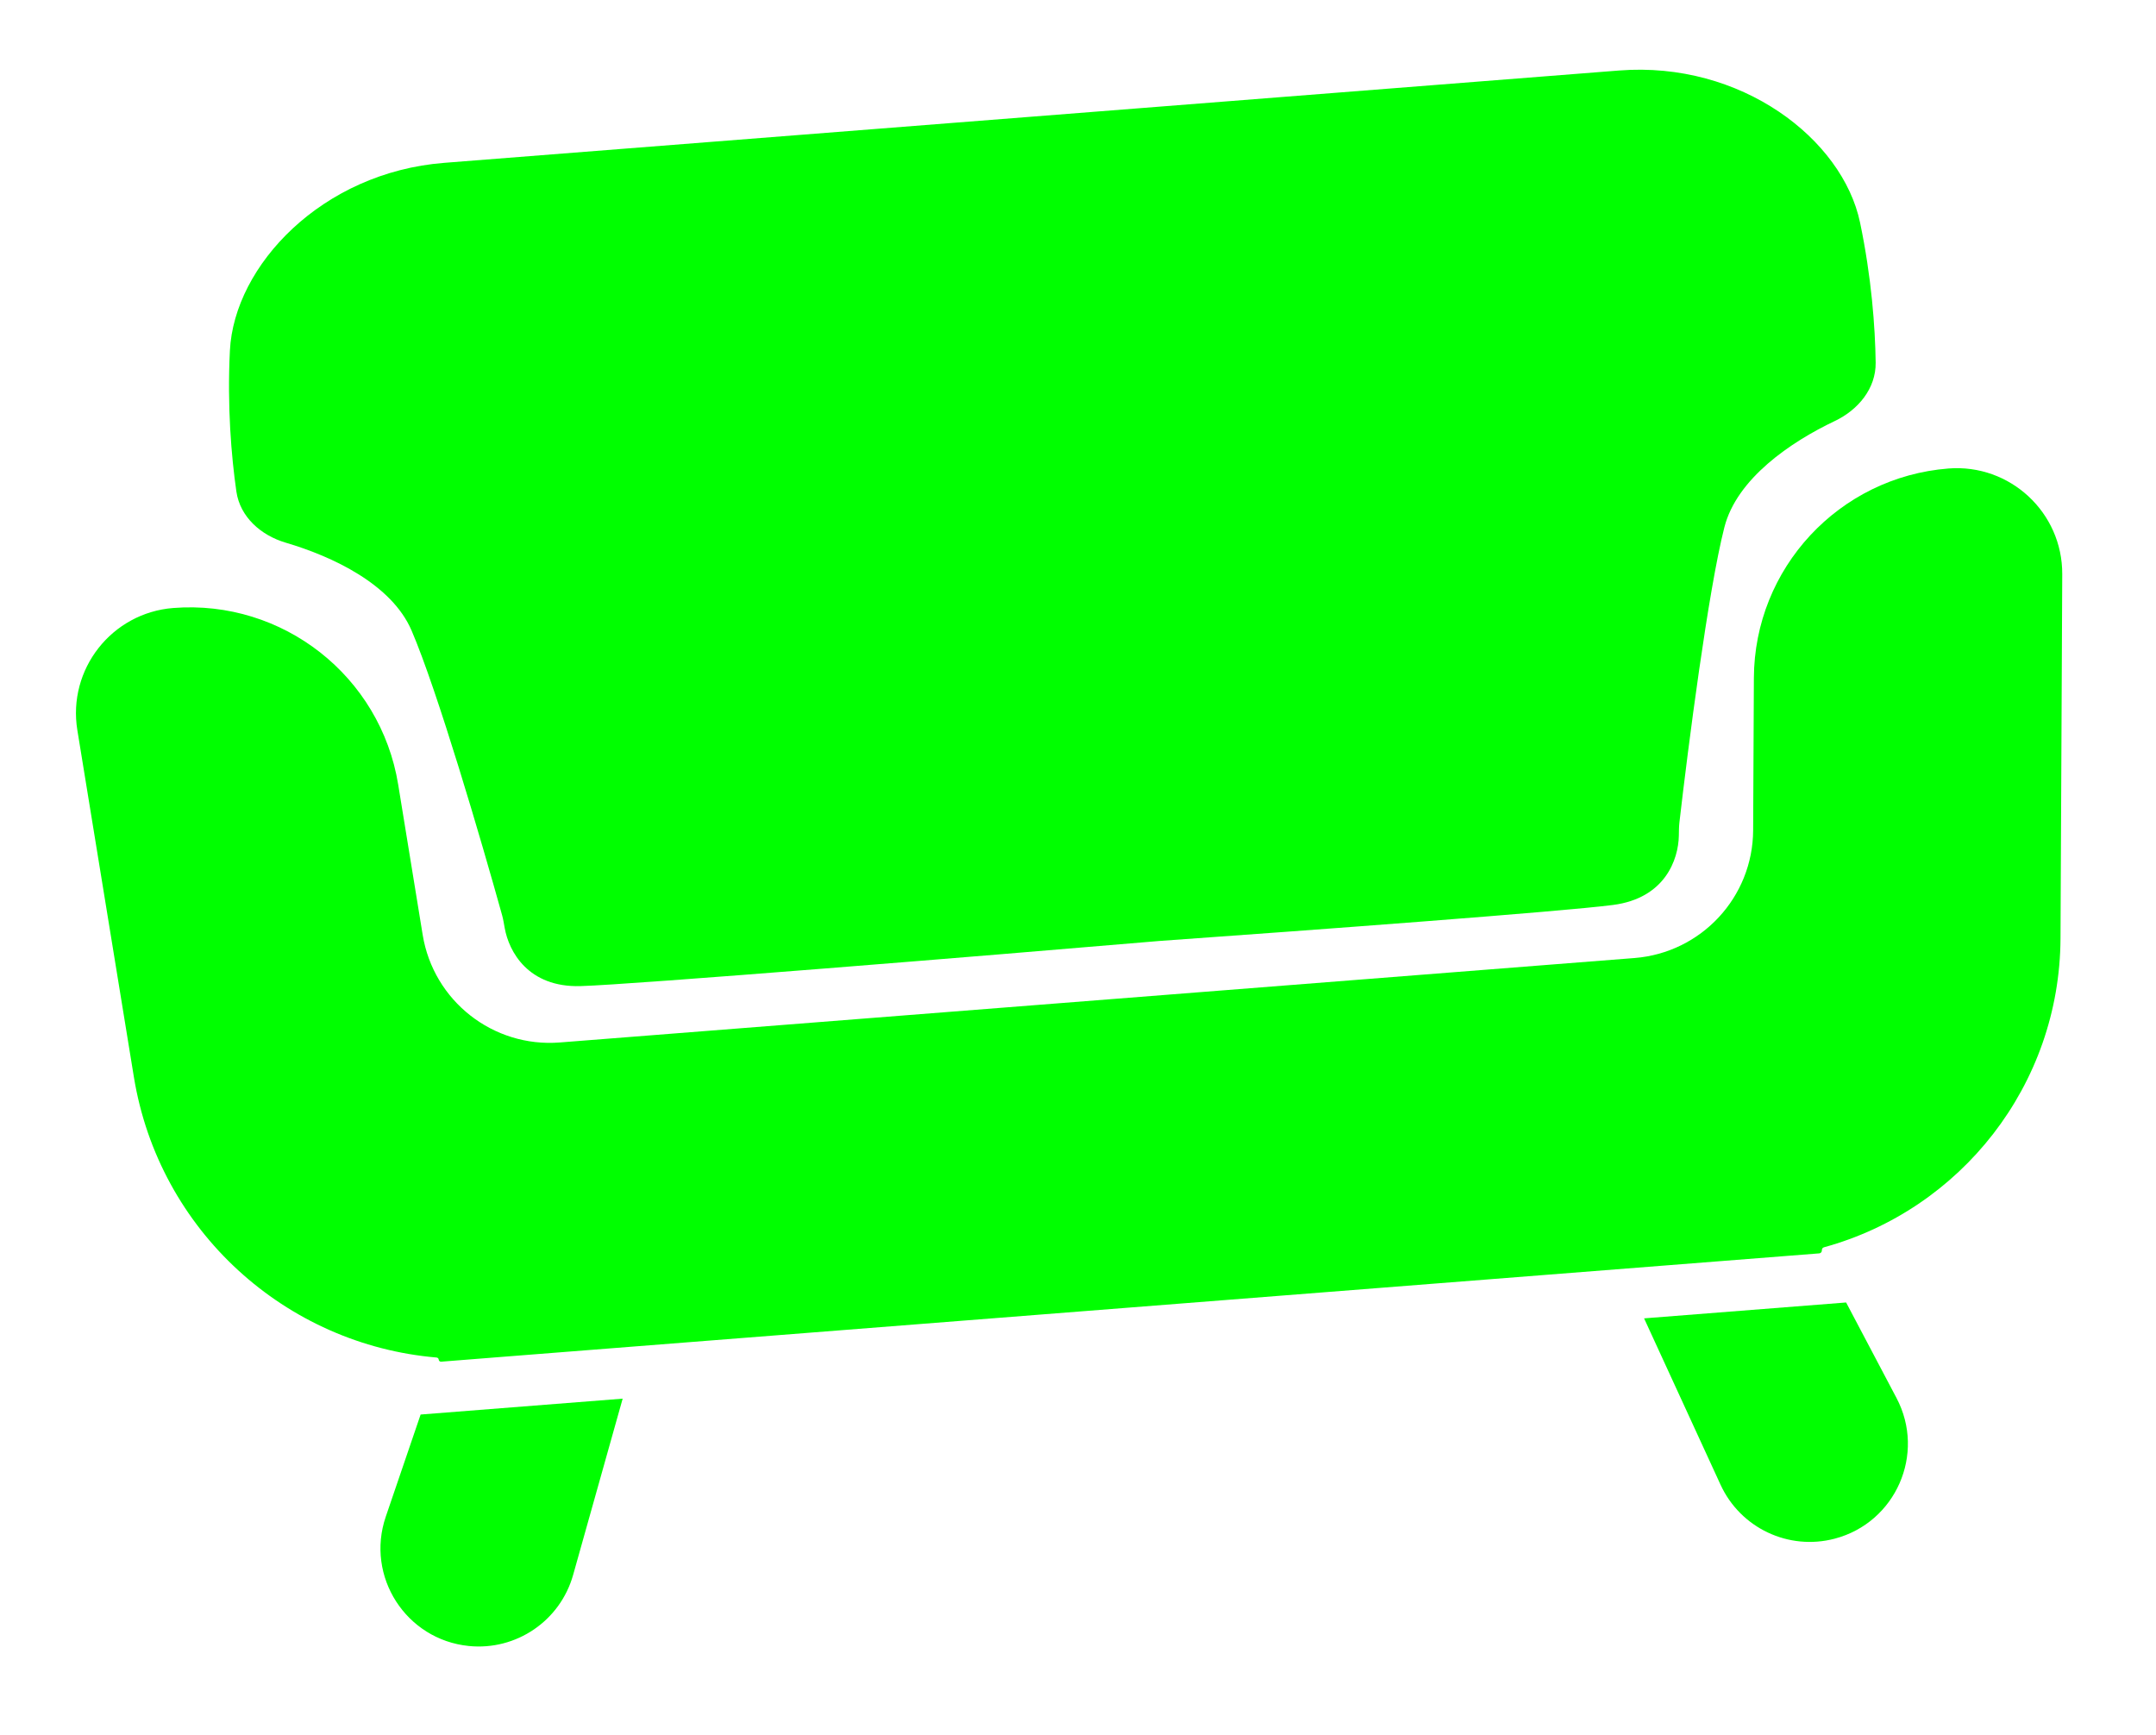 <?xml version="1.0" encoding="UTF-8"?> <svg xmlns="http://www.w3.org/2000/svg" width="41" height="33" viewBox="0 0 41 33" fill="none"> <path fill-rule="evenodd" clip-rule="evenodd" d="M33.353 12.894C33.362 10.806 34.971 9.074 37.053 8.91C38.223 8.818 39.223 9.747 39.217 10.921L39.184 17.847C39.171 20.636 37.287 23.008 34.687 23.721C34.661 23.727 34.644 23.752 34.646 23.778V23.778C34.648 23.808 34.626 23.835 34.596 23.837L9.349 25.821C9.349 25.821 9.349 25.821 9.349 25.821V25.821C9.349 25.821 9.349 25.821 9.349 25.821C9.341 25.822 9.333 25.823 9.326 25.823L8.389 25.897C8.365 25.899 8.345 25.881 8.343 25.858V25.858C8.341 25.837 8.325 25.82 8.304 25.818C5.435 25.575 3.024 23.411 2.546 20.483L1.471 13.887C1.282 12.729 2.124 11.655 3.295 11.563C5.377 11.4 7.236 12.859 7.572 14.92L8.038 17.779C8.243 19.036 9.377 19.926 10.646 19.826L31.083 18.22C32.352 18.12 33.333 17.064 33.339 15.791L33.353 12.894Z" fill="#00FF00"></path> <path fill-rule="evenodd" clip-rule="evenodd" d="M21.747 2.052C21.747 2.052 21.747 2.052 21.747 2.052L8.448 3.097C6.123 3.279 4.453 5.049 4.372 6.668C4.319 7.727 4.399 8.679 4.495 9.347C4.565 9.833 4.963 10.182 5.434 10.321C6.329 10.585 7.448 11.113 7.826 11.99C8.316 13.128 9.158 16.001 9.549 17.408C9.571 17.488 9.583 17.569 9.598 17.65C9.677 18.093 10.041 18.783 11.04 18.754C12.031 18.726 18.746 18.177 22.043 17.896C24.953 17.689 29.69 17.338 30.673 17.211C31.665 17.083 31.917 16.345 31.926 15.896C31.928 15.813 31.927 15.731 31.936 15.649C32.103 14.197 32.485 11.229 32.792 10.028C33.028 9.103 34.051 8.406 34.894 8.006C35.337 7.795 35.675 7.388 35.669 6.897C35.66 6.222 35.589 5.269 35.372 4.232C35.039 2.646 33.113 1.158 30.788 1.341L21.747 2.052C21.747 2.052 21.747 2.052 21.747 2.052V2.052Z" fill="#00FF00"></path> <path d="M7.999 26.902L11.841 26.6L10.899 29.952C10.654 30.825 9.817 31.395 8.915 31.304V31.304C7.72 31.183 6.948 29.982 7.336 28.845L7.999 26.902Z" fill="#00FF00"></path> <path d="M35.107 24.771L31.265 25.073L32.719 28.237C33.098 29.061 34.013 29.494 34.89 29.263V29.263C36.052 28.957 36.626 27.649 36.065 26.587L35.107 24.771Z" fill="#00FF00"></path> </svg> 